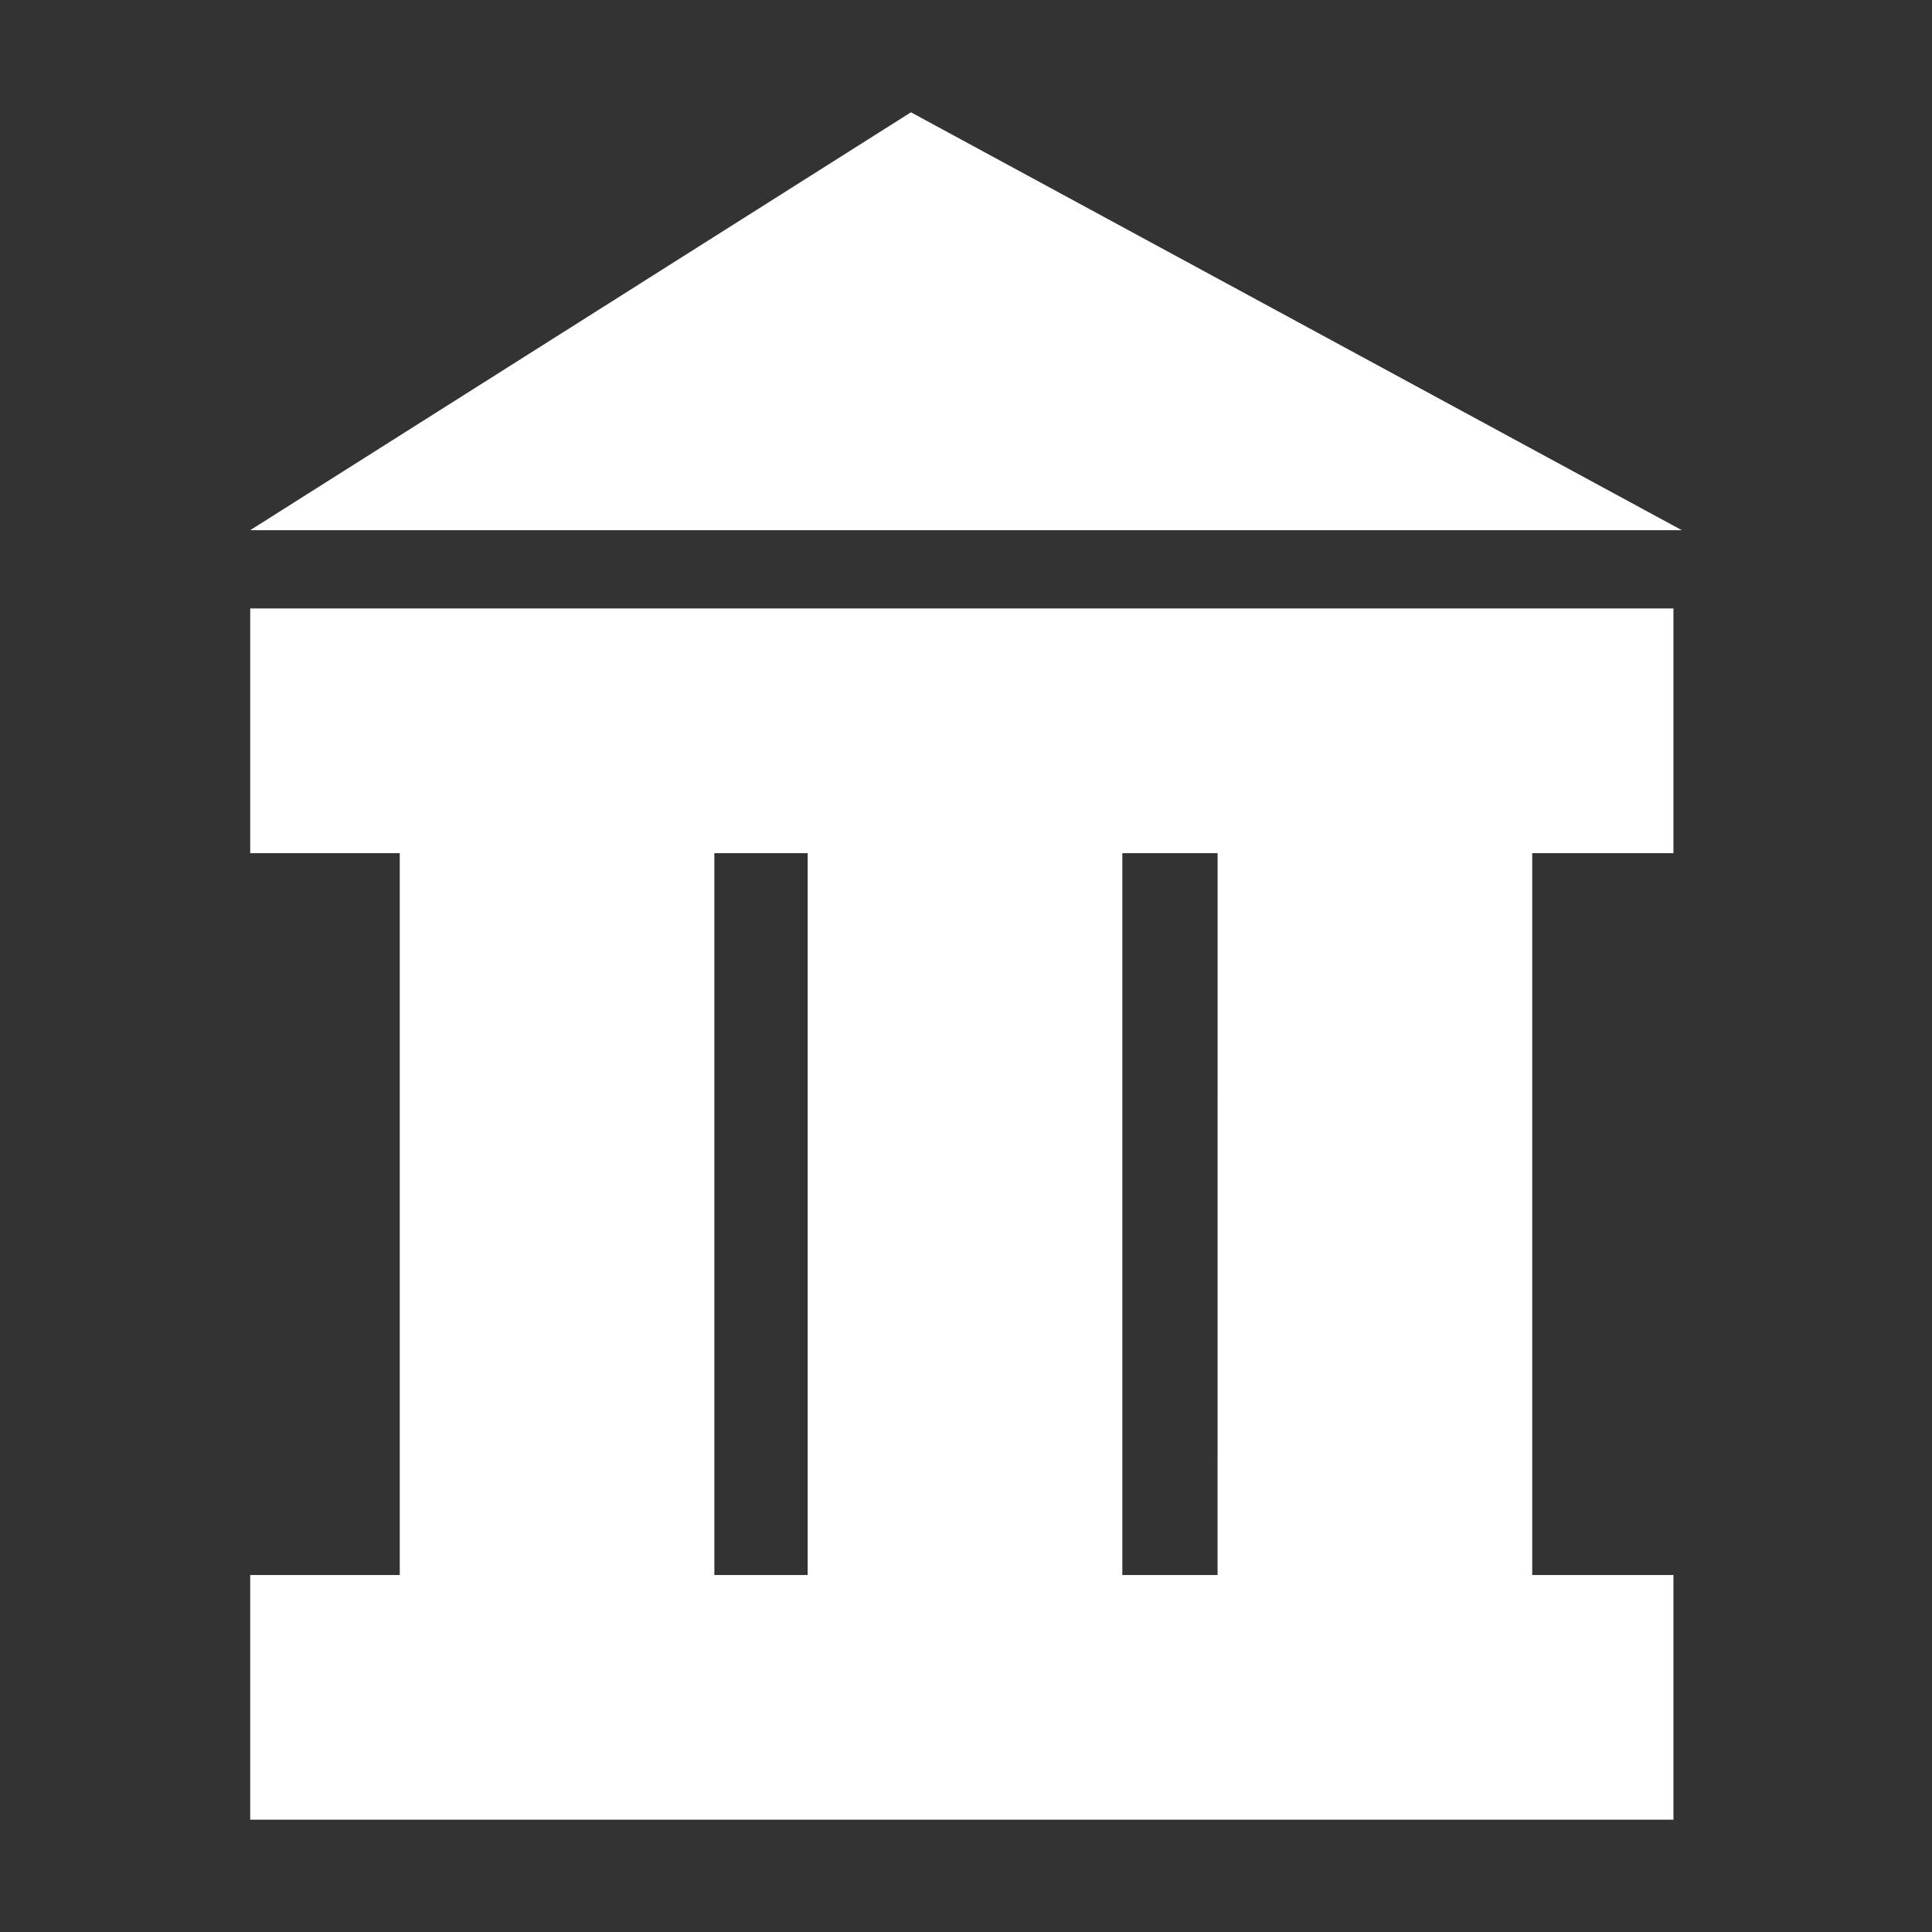 <svg id="Ebene_1" data-name="Ebene 1" xmlns="http://www.w3.org/2000/svg" viewBox="0 0 512 512"><rect x="0" y="0" width="512" height="512" fill="#333333" stroke="none"/><defs><style>.cls-1{fill:#fff;}</style></defs><title>kultur</title><path class="cls-1" d="M66.31,226.1h39.63V417.4H66.31v64.84H443.48V417.4H406.06V226.1h37.42V161.25H66.31Zm123,191.3V226.1h24.73V417.4Zm133.36,0H297.43V226.1h25.25Z"/><polygon class="cls-1" points="241.41 29.76 66.31 140.5 445.69 140.5 241.41 29.76"/></svg>